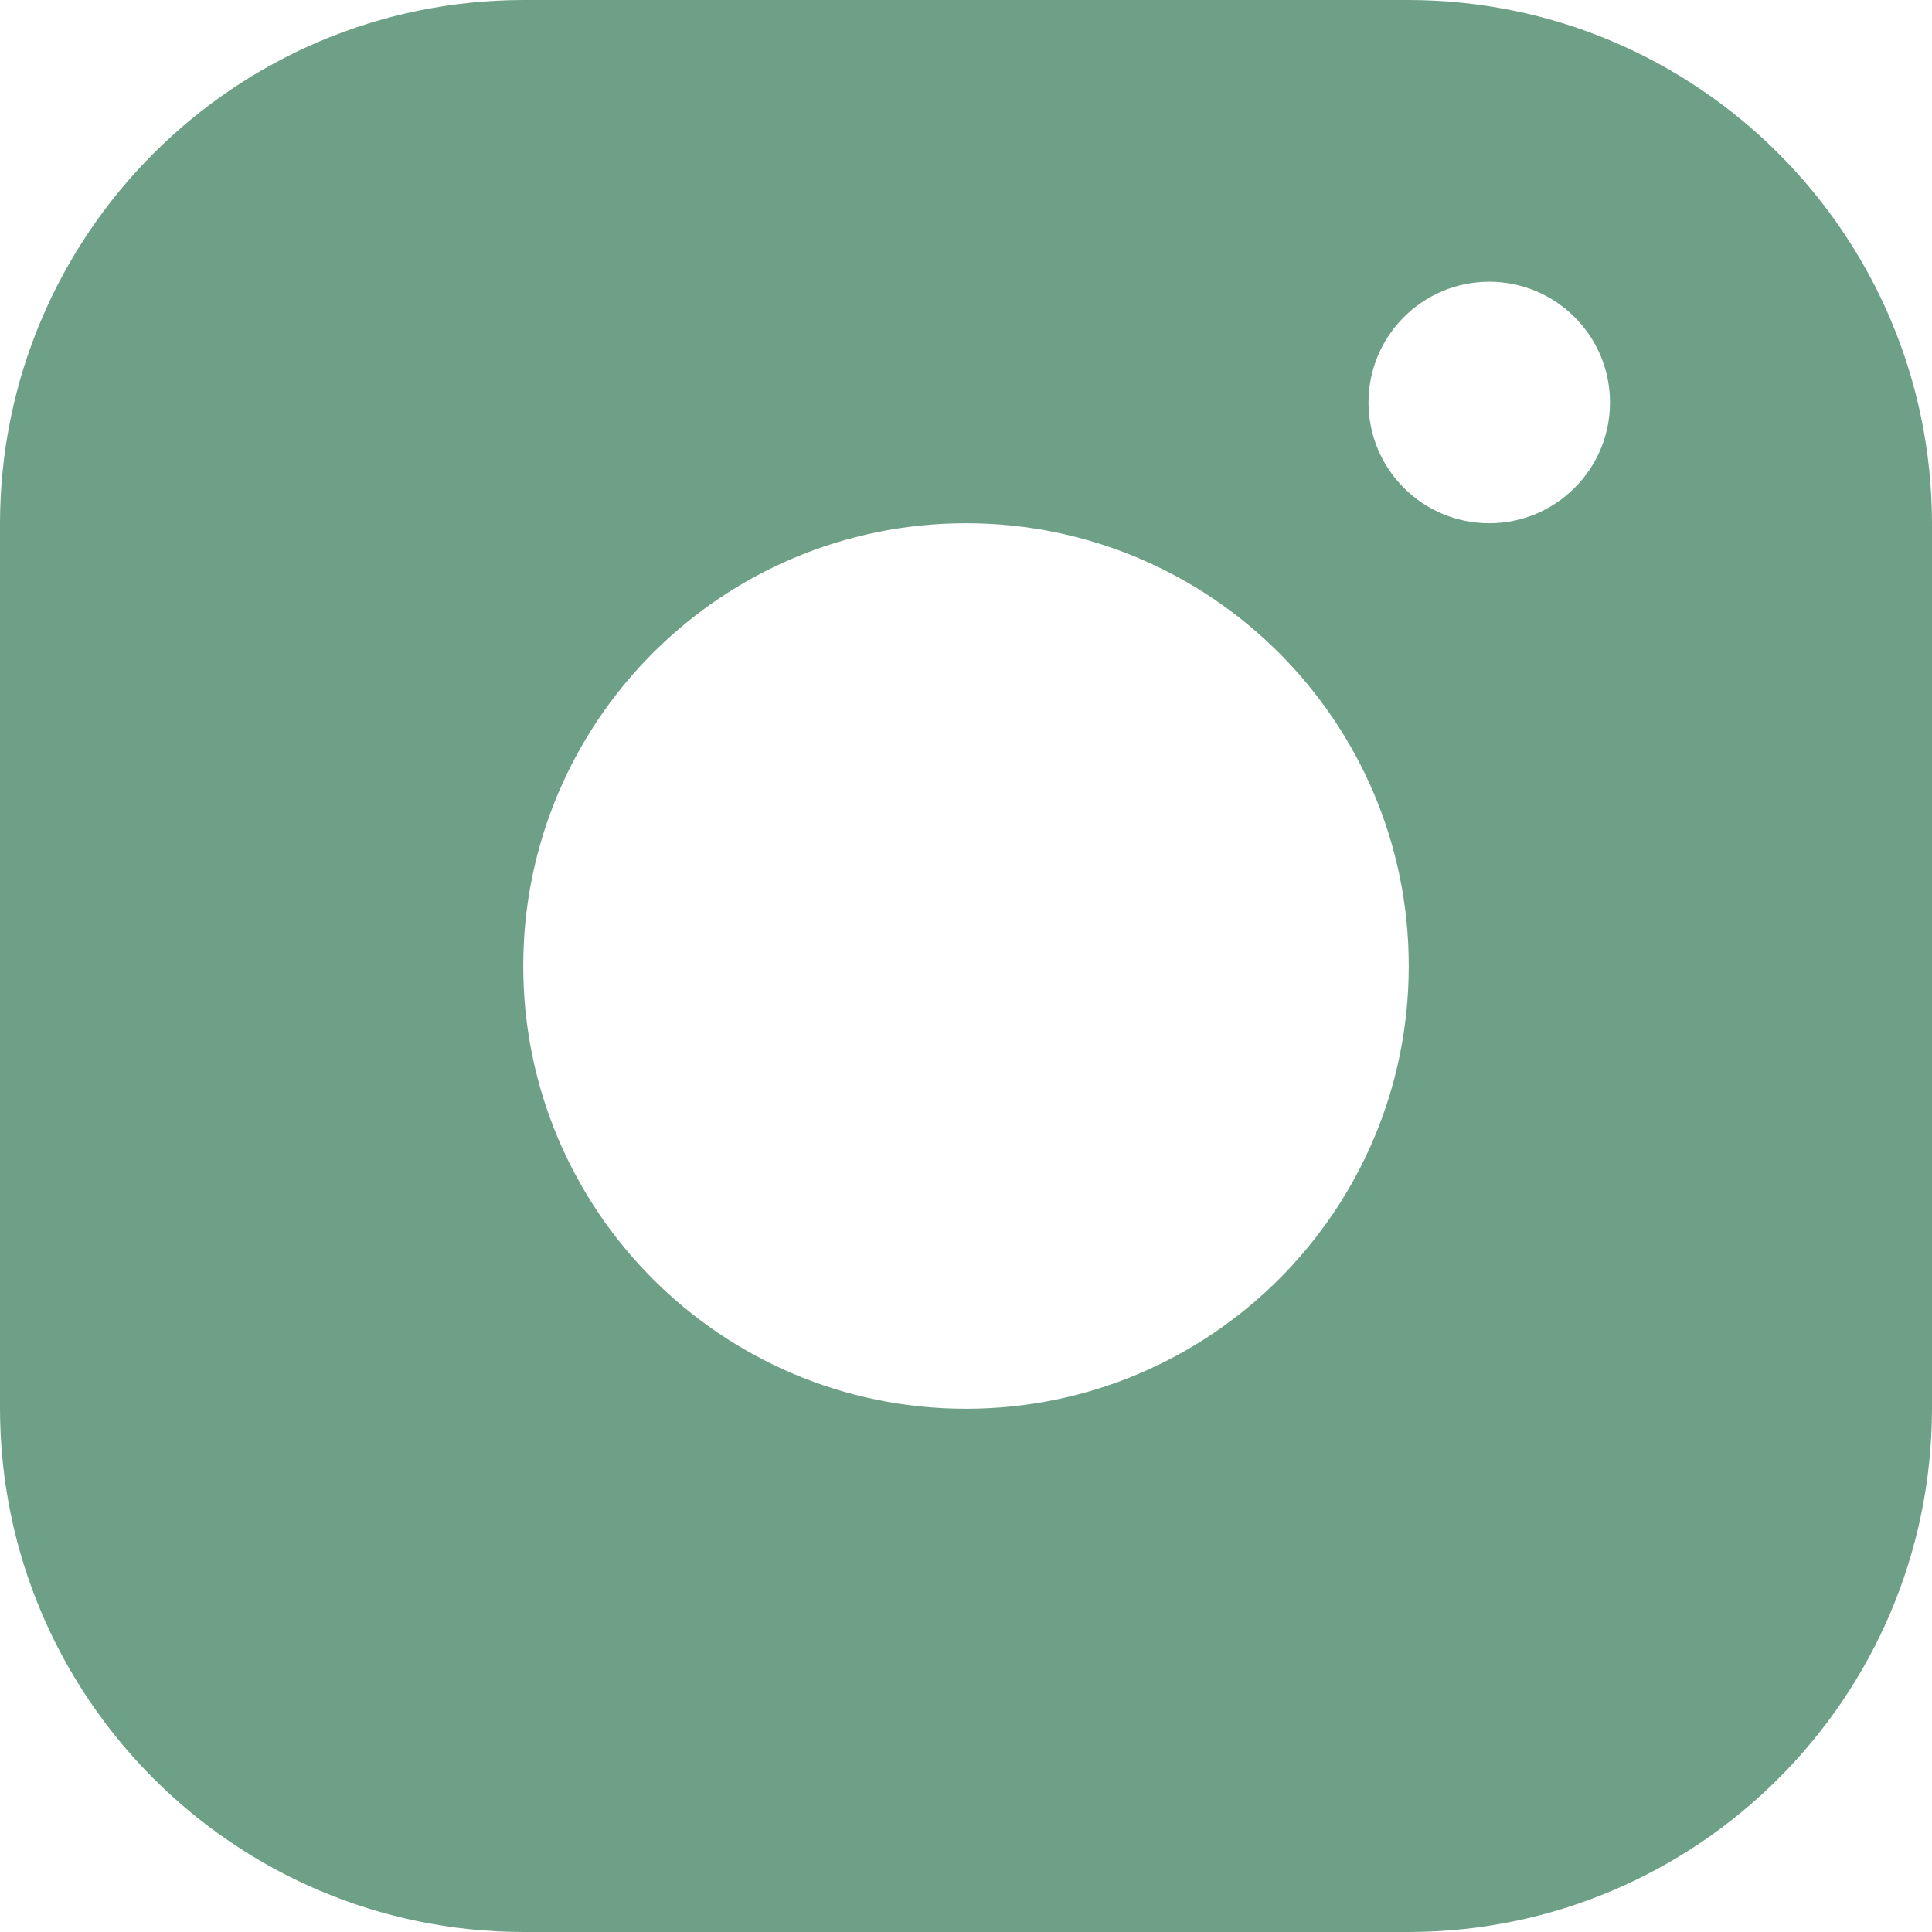 <svg width="30" height="30" viewBox="0 0 30 30" fill="none" xmlns="http://www.w3.org/2000/svg">
<path d="M21.875 0H8.125C3.64 0.007 0.007 3.64 0 8.125V21.875C0.007 26.36 3.64 29.992 8.125 30H21.875C26.36 29.992 29.992 26.36 30 21.875V8.125C29.992 3.64 26.36 0.007 21.875 0ZM15 21.875C11.203 21.875 8.125 18.797 8.125 15C8.125 11.203 11.203 8.125 15 8.125C18.797 8.125 21.875 11.203 21.875 15C21.875 18.797 18.797 21.875 15 21.875ZM23.125 8.125C22.09 8.125 21.25 7.285 21.25 6.25C21.25 5.215 22.09 4.375 23.125 4.375C24.16 4.375 25 5.215 25 6.25C25 7.285 24.16 8.125 23.125 8.125Z" fill="#6EA087"/>
</svg>
